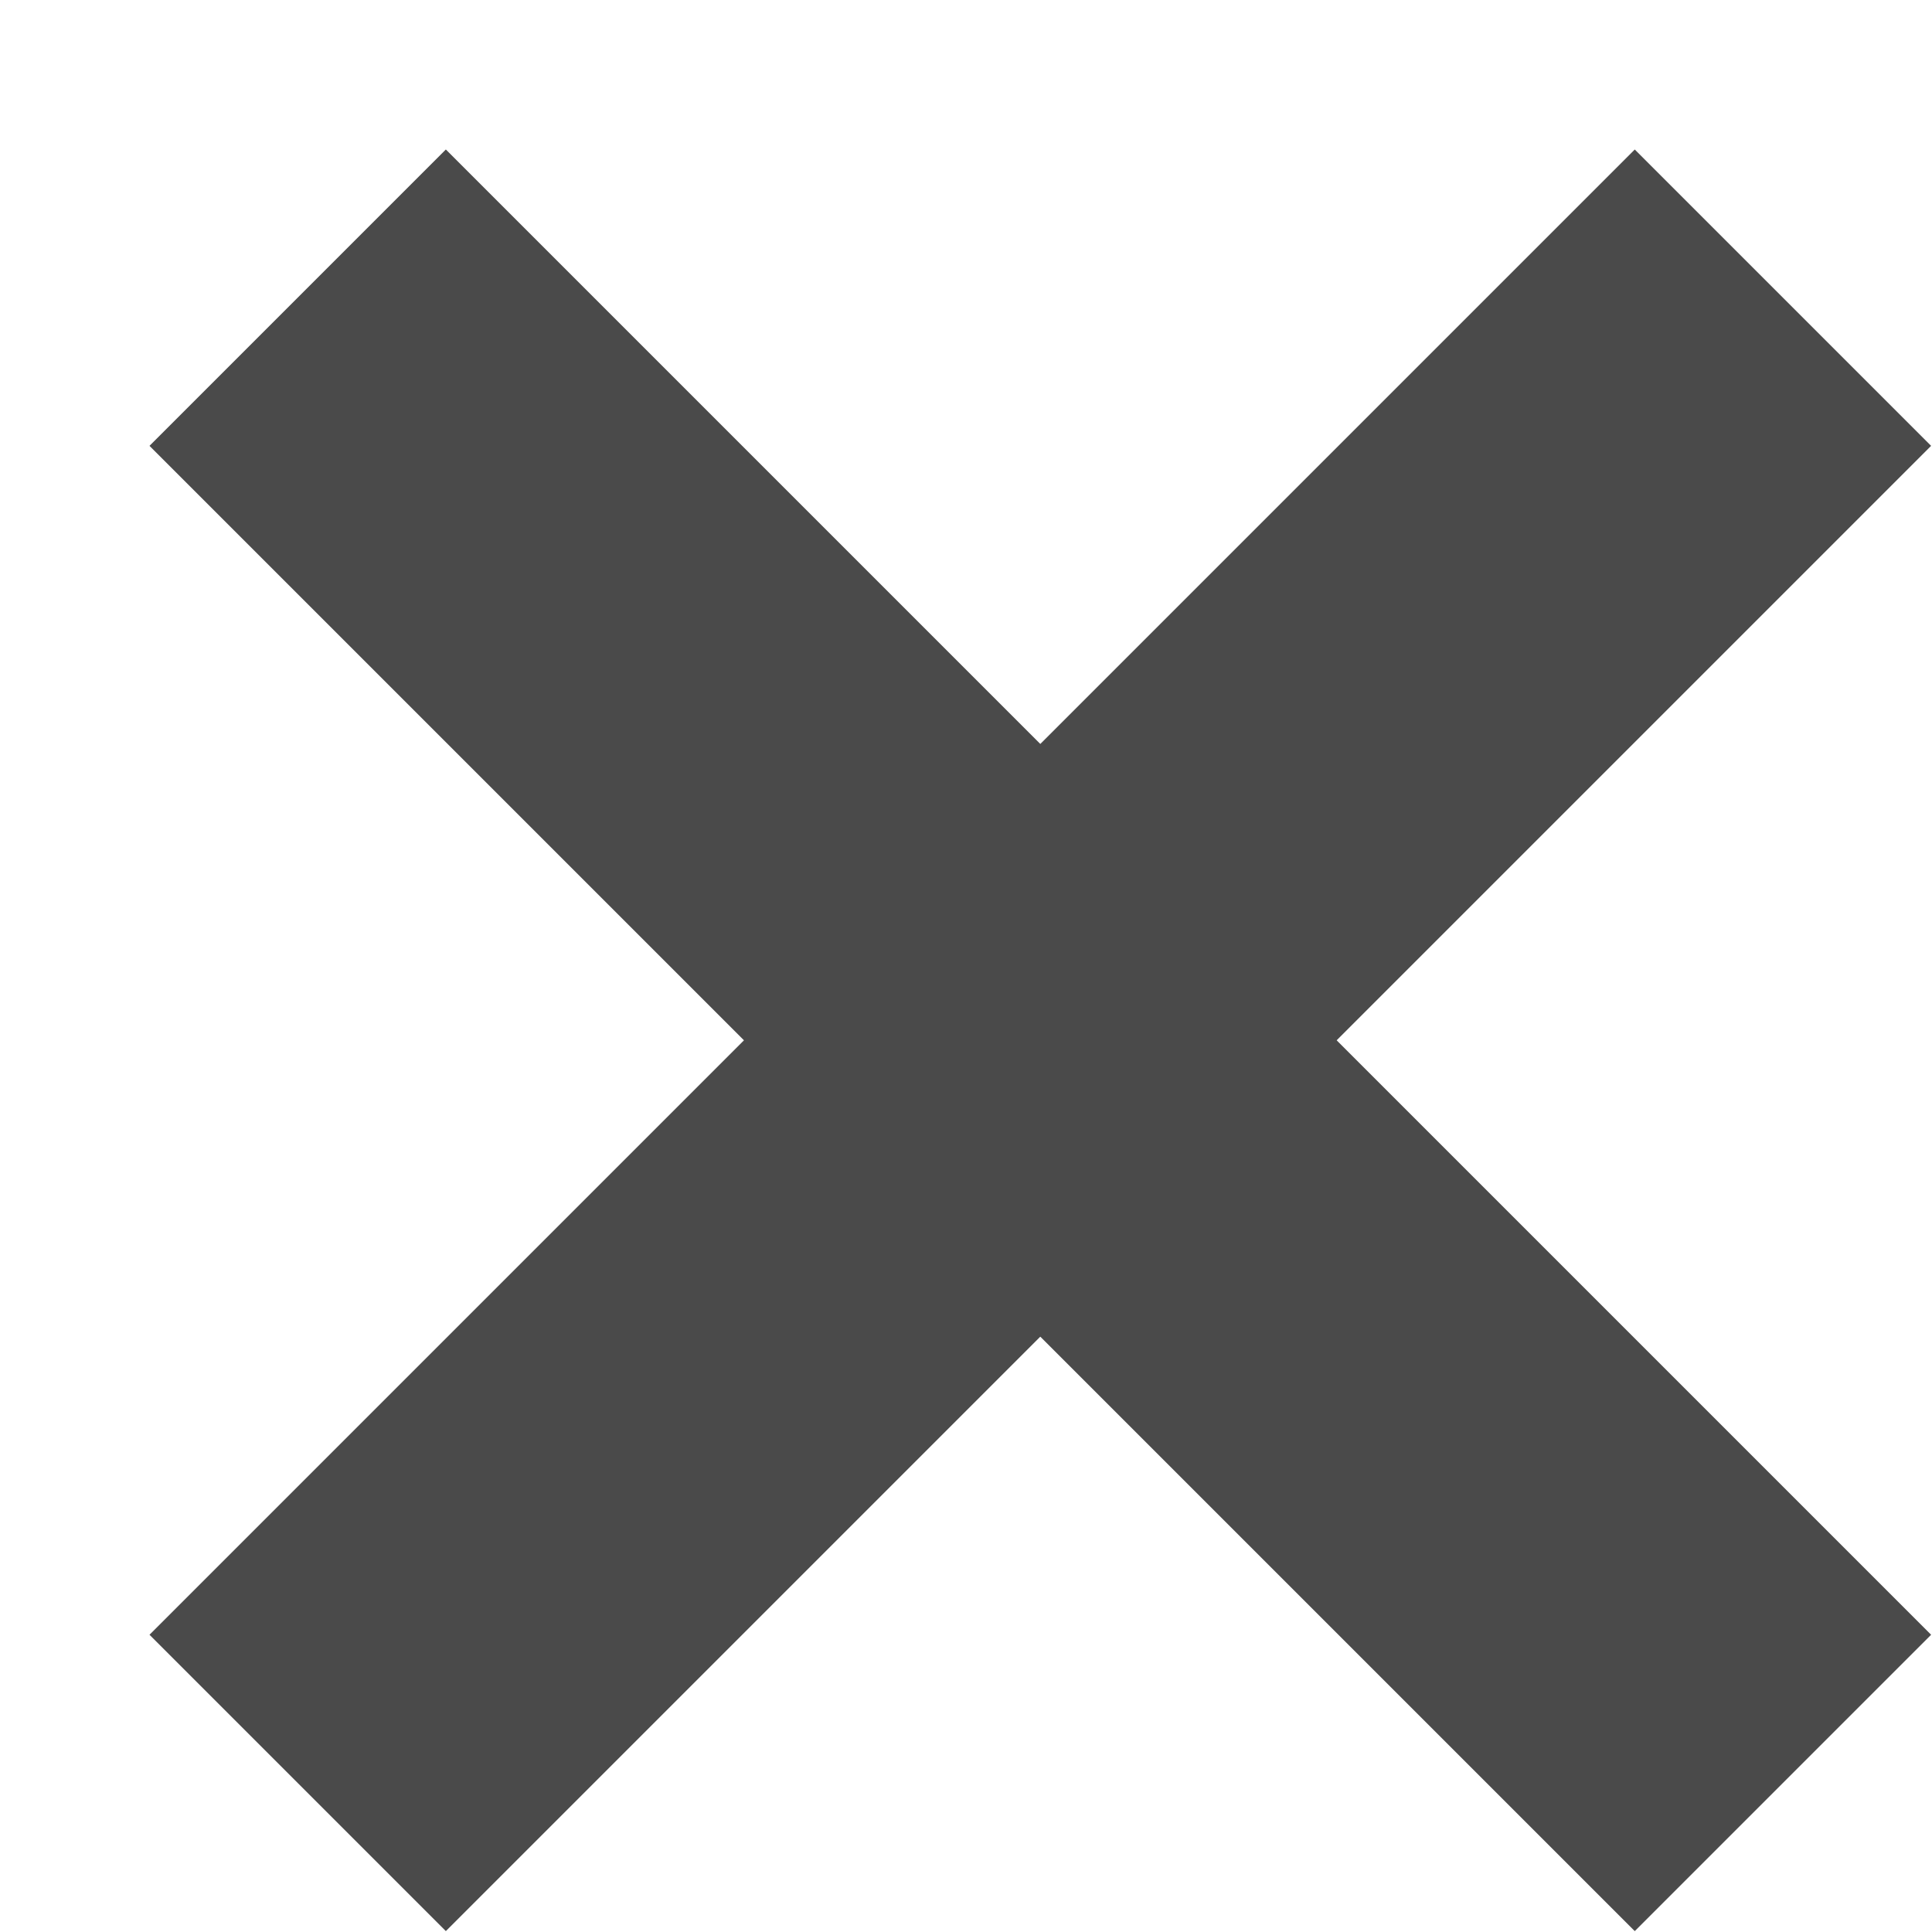 <?xml version="1.0" encoding="UTF-8" standalone="no"?>
<svg width="14px" height="14px" viewBox="-1 -1 13 13" version="1.1" xmlns="http://www.w3.org/2000/svg" xmlns:xlink="http://www.w3.org/1999/xlink" xmlns:sketch="http://www.bohemiancoding.com/sketch/ns">
    <!-- Generator: Sketch 3.4.4 (17249) - http://www.bohemiancoding.com/sketch -->
    <title>Line + Line</title>
    <desc>Created with Sketch.</desc>
    <defs></defs>
    <g id="Page-1" stroke="none" stroke-width="1" fill="none" fill-rule="evenodd" sketch:type="MSPage">
        <g id="Line-+-Line" sketch:type="MSLayerGroup" transform="translate(2, 2)" stroke="#4A4A4A" stroke-width="2.82" stroke-linecap="square">
            <path d="M8,0 L0,8" id="Line" sketch:type="MSShapeGroup"></path>
            <path d="M0,0 L8,8" id="Line" sketch:type="MSShapeGroup"></path>
        </g>
    </g>
</svg>